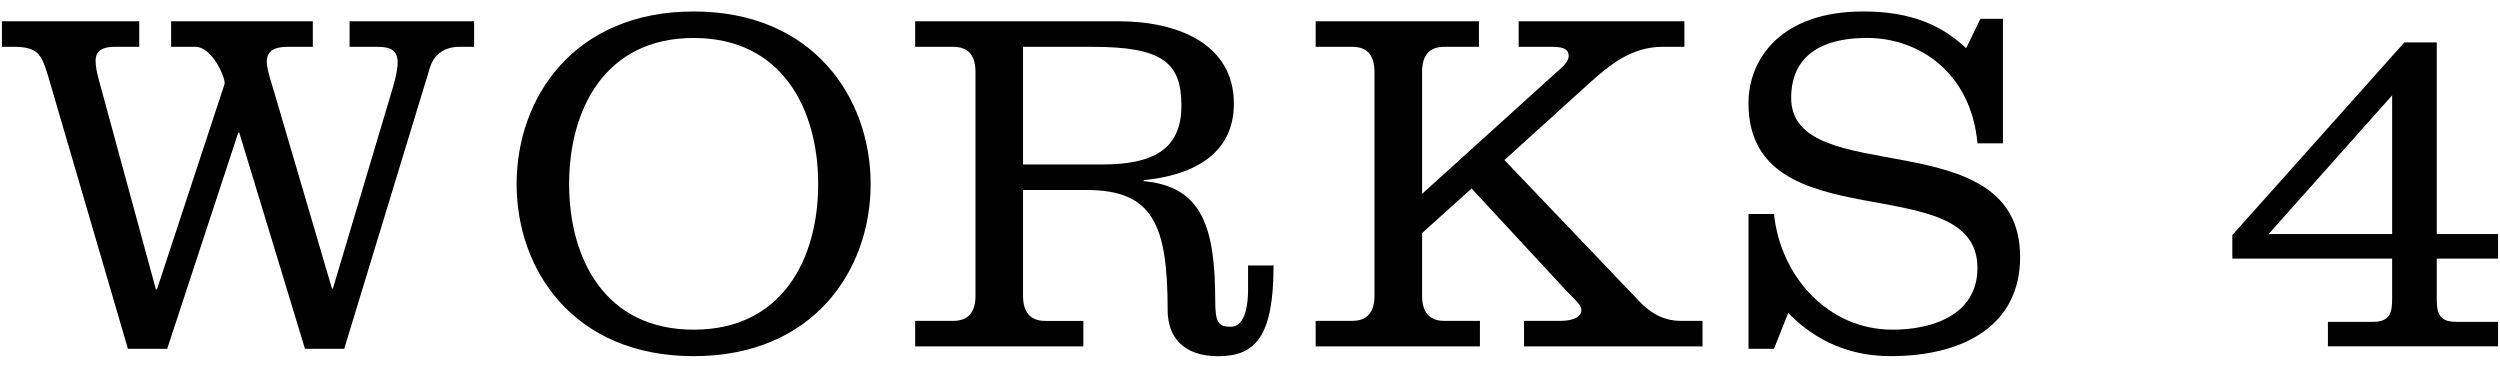 <?xml version="1.0" encoding="utf-8"?>
<!-- Generator: Adobe Illustrator 28.0.0, SVG Export Plug-In . SVG Version: 6.00 Build 0)  -->
<svg version="1.1" id="レイヤー_1" xmlns="http://www.w3.org/2000/svg" xmlns:xlink="http://www.w3.org/1999/xlink" x="0px"
	 y="0px" viewBox="0 0 102 15" style="enable-background:new 0 0 102 15;" xml:space="preserve">
<g>
	<g>
		<path d="M5.22,14.231L1.959,3.089c-0.28-0.92-0.44-1.18-1.44-1.18h-0.44V0.868h5.602v1.041h-1c-0.46,0-0.78,0.14-0.78,0.56
			c0,0.24,0.04,0.44,0.14,0.82l2.321,8.522h0.04l2.76-8.382c0.06-0.2-0.48-1.52-1.2-1.52h-0.98V0.868h5.781v1.041h-0.98
			c-0.42,0-0.9,0.06-0.9,0.62c0,0.32,0.26,1.06,0.36,1.42l2.3,7.822h0.04l2.381-7.982c0.1-0.32,0.26-0.88,0.26-1.24
			c0-0.6-0.42-0.64-0.92-0.64h-1.041V0.868h5.081v1.041h-0.58c-0.76,0-1.1,0.44-1.22,0.84l-3.5,11.482h-1.601L9.761,5.409h-0.04
			l-2.9,8.822H5.22z"/>
		<path d="M35.522,7.51c0,3.521-2.341,7.021-7.222,7.021c-4.881,0-7.222-3.5-7.222-7.021s2.34-7.042,7.222-7.042
			C33.182,0.469,35.522,3.989,35.522,7.51z M23.22,7.51c0,3.041,1.46,5.941,5.081,5.941s5.081-2.9,5.081-5.941
			s-1.46-5.961-5.081-5.961S23.22,4.469,23.22,7.51z"/>
		<path d="M37.339,13.091H38.9c0.62,0,0.9-0.38,0.9-1.02V2.949c0-0.66-0.26-1.04-0.92-1.04h-1.541V0.868h8.302
			c2.44,0,4.701,0.94,4.701,3.361c0,2.16-1.82,2.94-3.681,3.121v0.04c2.38,0.22,2.92,1.86,2.92,4.901c0,0.88,0.14,1.041,0.64,1.041
			c0.62,0,0.7-1.02,0.7-1.48v-1.02h1.04c0,2.9-0.74,3.701-2.26,3.701c-1.42,0-2.061-0.78-2.061-1.88c0-3.481-0.6-4.901-3.301-4.901
			H41.74v4.321c0,0.64,0.28,1.02,0.9,1.02h1.561v1.041h-6.862V13.091z M41.74,6.71h3.221c2.041,0,3.241-0.58,3.241-2.4
			c0-1.78-0.8-2.4-3.641-2.4H41.74V6.71z"/>
		<path d="M53.679,14.132v-1.041h1.5c0.62,0,0.9-0.38,0.9-1.02V2.949c0-0.66-0.26-1.04-0.92-1.04h-1.48V0.868h6.662v1.041h-1.4
			c-0.66,0-0.92,0.38-0.92,1.04V7.91l5.681-5.141c0.12-0.1,0.3-0.3,0.3-0.48c0-0.34-0.32-0.38-0.76-0.38h-1.28V0.868h6.762v1.041
			h-0.88c-1.28,0-2.18,0.74-3.061,1.54L61.381,6.53l5.501,5.761c0.42,0.44,0.94,0.8,1.7,0.8h0.88v1.041h-7.282v-1.041h1.48
			c0.4,0,0.86-0.1,0.86-0.44c0-0.24-0.3-0.44-0.7-0.88L60.041,7.69l-2.02,1.82v2.561c0,0.64,0.28,1.02,0.9,1.02h1.46v1.041H53.679z"
			/>
		<path d="M81.722,5.849h-1.041c-0.26-2.88-2.38-4.301-4.501-4.301c-2.36,0-3.101,1.141-3.101,2.44c0,3.801,9.342,0.88,9.342,6.501
			c0,2.801-2.321,4.041-5.281,4.041c-1.66,0-3.041-0.6-4.181-1.76l-0.58,1.46h-1.04V8.73h1.04c0.26,2.521,2.181,4.721,4.841,4.721
			c1.62,0,3.46-0.6,3.46-2.521c0-4.161-9.342-0.98-9.342-6.721c0-1.76,1.28-3.741,4.681-3.741c1.92,0,3.181,0.54,4.201,1.5l0.58-1.2
			h0.92V5.849z"/>
		<path d="M91.079,10.551v-0.96L98.1,1.729h1.32v7.822h2.5v1h-2.5v1.66c0,0.62,0.14,0.92,0.8,0.92h1.7v1h-6.941v-1h1.82
			c0.66,0,0.8-0.3,0.8-0.92v-1.66H91.079z M92.559,9.551H97.6V3.889L92.559,9.551z"/>
	</g>
</g>
</svg>
